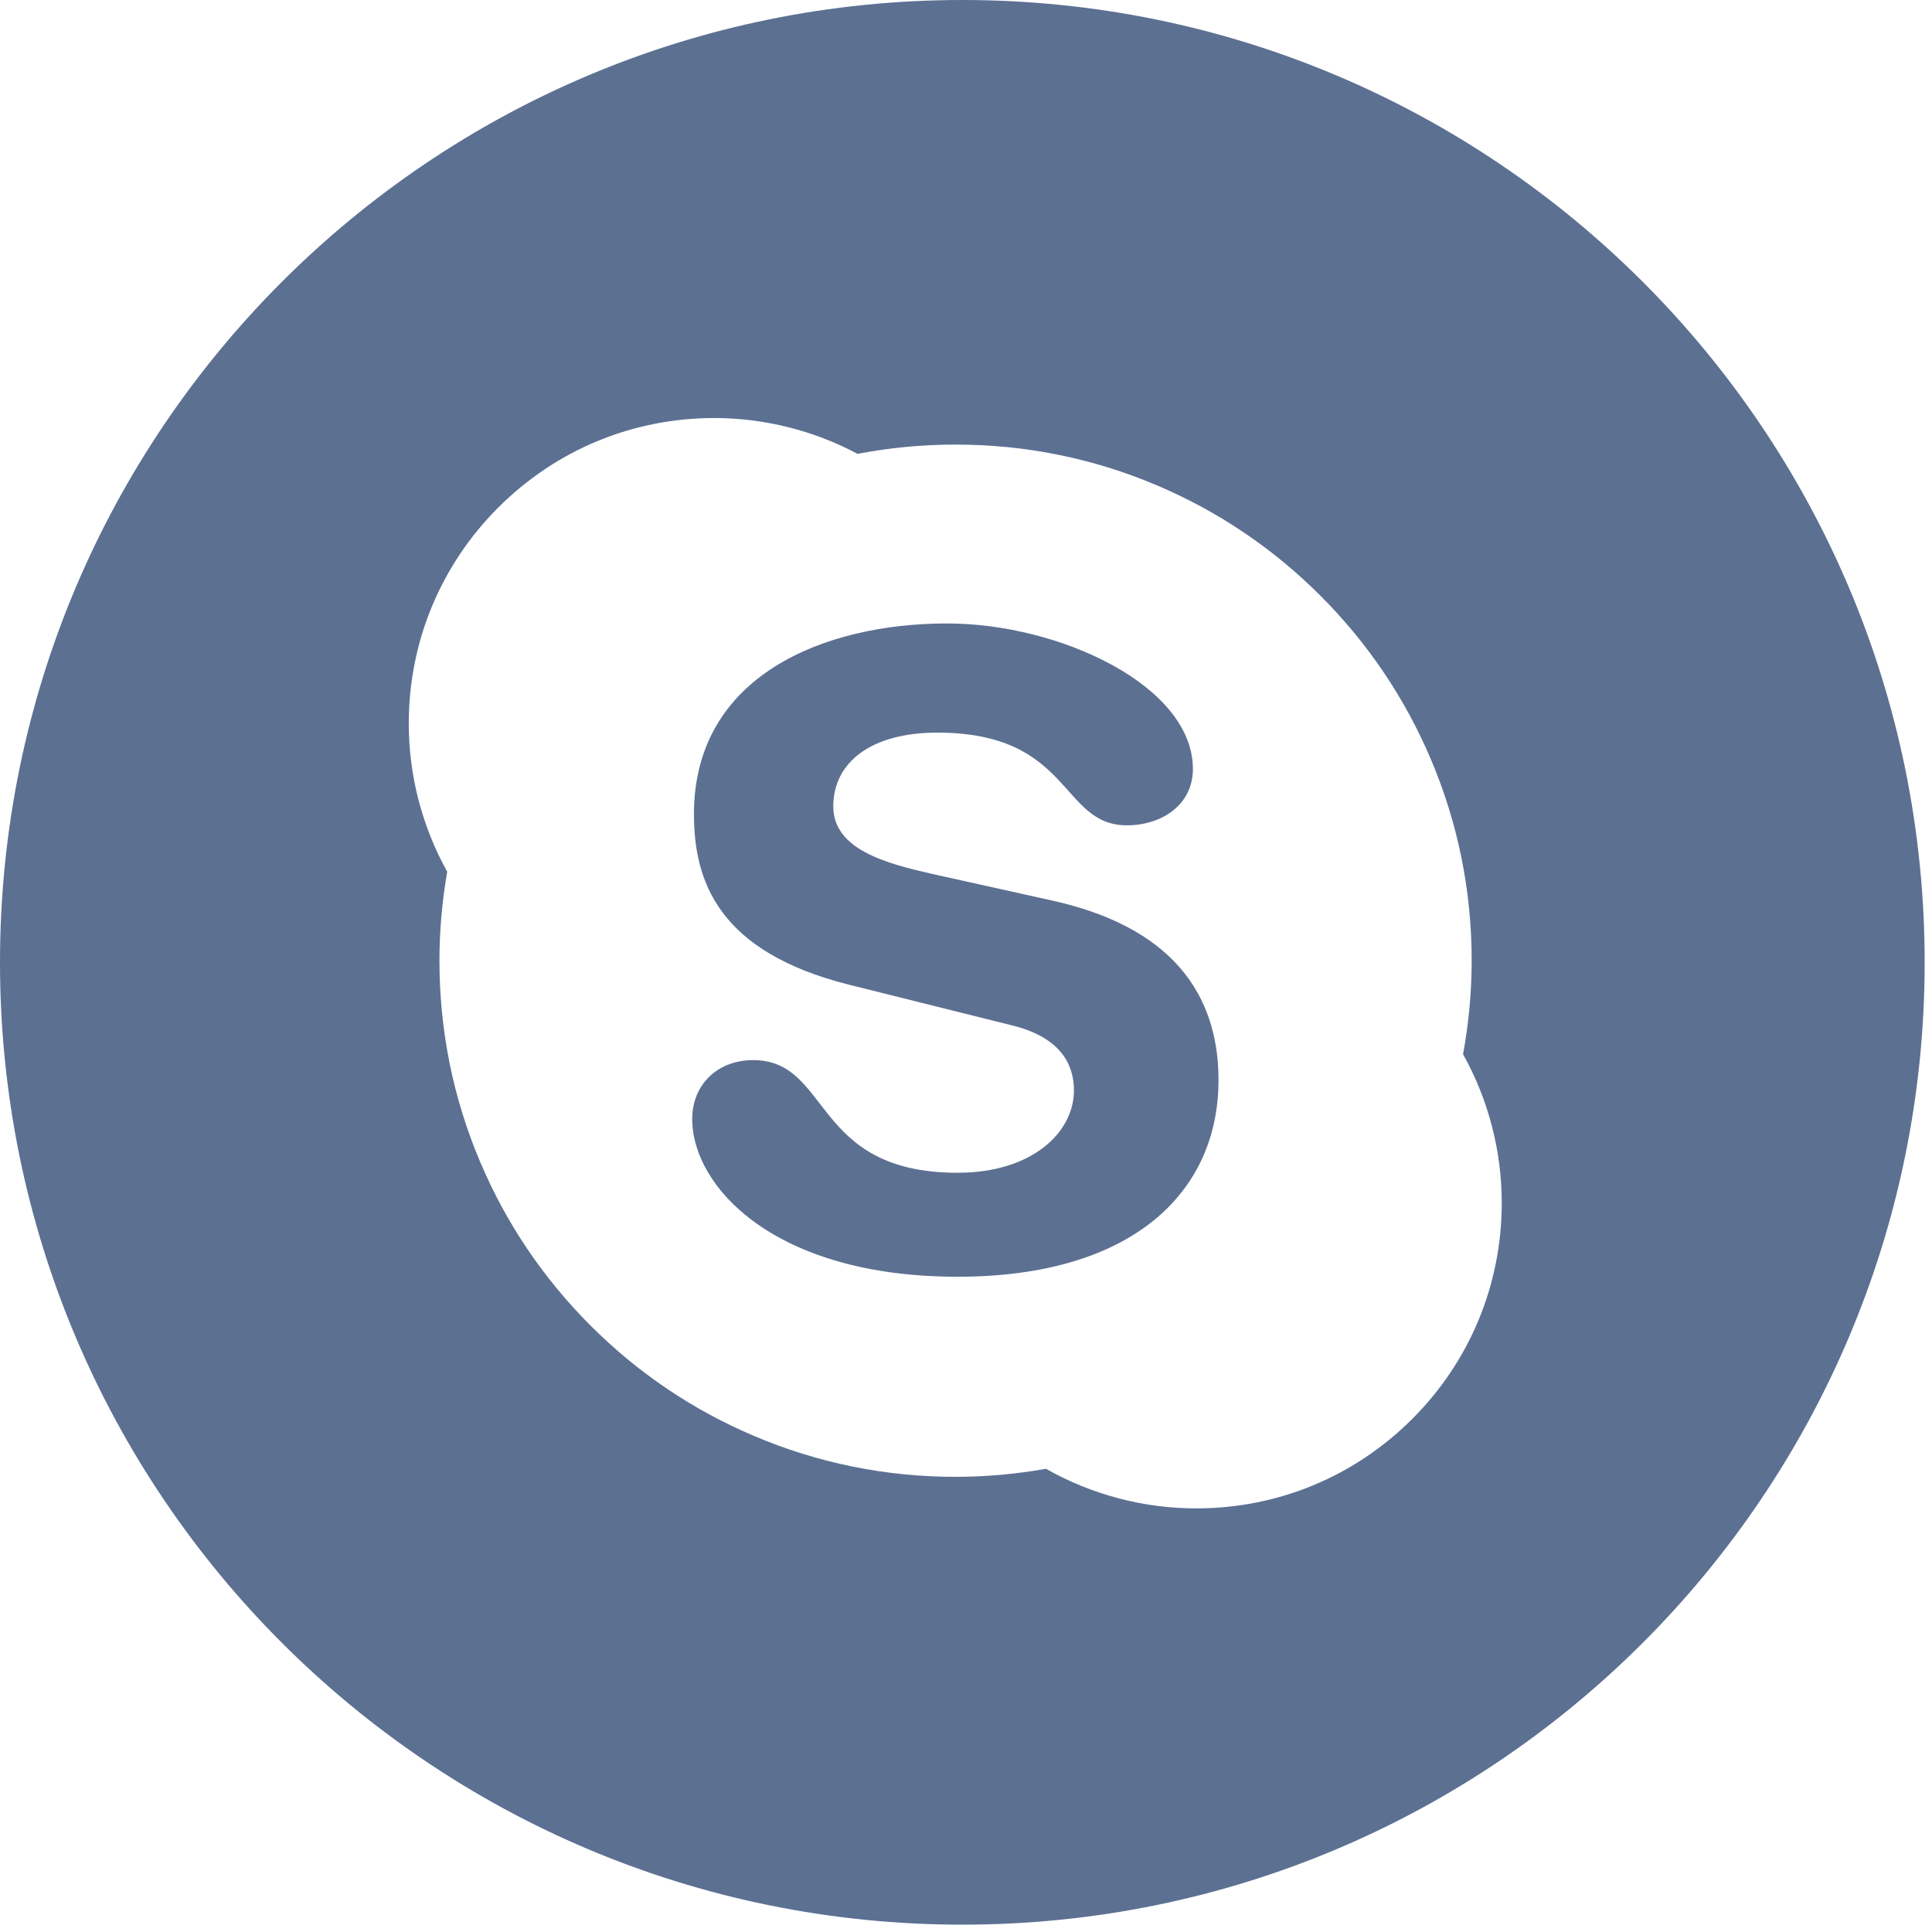 <?xml version="1.0" encoding="UTF-8"?> <svg xmlns="http://www.w3.org/2000/svg" width="99" height="99" viewBox="0 0 99 99" fill="none"> <g clip-path="url(#clip0)"> <path d="M53.946 46.153L47.76 44.78C45.408 44.244 42.699 43.536 42.699 41.317C42.699 39.094 44.599 37.541 48.029 37.541C54.941 37.541 54.31 42.291 57.741 42.291C59.547 42.291 61.127 41.229 61.127 39.404C61.127 35.144 54.309 31.947 48.525 31.947C42.246 31.947 35.56 34.613 35.56 41.714C35.56 45.134 36.781 48.772 43.512 50.46L51.869 52.546C54.398 53.17 55.031 54.592 55.031 55.876C55.031 58.01 52.91 60.095 49.07 60.095C41.568 60.095 42.609 54.322 38.589 54.322C36.782 54.322 35.471 55.566 35.471 57.342C35.471 60.804 39.674 65.423 49.07 65.423C58.01 65.423 62.439 61.114 62.439 55.344C62.439 51.618 60.721 47.662 53.946 46.153Z" fill="#5C7092"></path> <path d="M49.312 0C22.078 0 0 22.078 0 49.312C0 76.546 22.078 98.624 49.312 98.624C76.546 98.624 98.624 76.546 98.624 49.312C98.624 22.078 76.546 0 49.312 0ZM72.367 72.708C69.41 75.667 65.48 77.293 61.299 77.293C58.591 77.293 55.939 76.589 53.597 75.264C52.077 75.534 50.519 75.676 48.965 75.676C45.395 75.676 41.931 74.976 38.671 73.594C35.52 72.265 32.693 70.357 30.263 67.928C27.835 65.499 25.928 62.673 24.598 59.522C23.217 56.261 22.518 52.798 22.518 49.227C22.518 47.698 22.655 46.167 22.916 44.669C21.631 42.357 20.946 39.74 20.946 37.078C20.946 32.896 22.575 28.964 25.532 26.007C28.489 23.049 32.421 21.421 36.603 21.421C39.165 21.421 41.695 22.06 43.945 23.256C43.949 23.255 43.954 23.255 43.957 23.254C45.597 22.939 47.282 22.781 48.965 22.781C52.535 22.781 55.999 23.48 59.258 24.859C62.406 26.191 65.236 28.097 67.663 30.526C70.093 32.955 71.999 35.783 73.332 38.933C74.713 42.193 75.412 45.657 75.412 49.227C75.412 50.837 75.26 52.448 74.971 54.021C76.265 56.342 76.953 58.968 76.953 61.638C76.953 65.82 75.325 69.753 72.367 72.708Z" fill="#5C7092"></path> </g> <defs> <clipPath id="clip0"> <rect width="98.624" height="98.624" fill="white"></rect> </clipPath> </defs> </svg> 